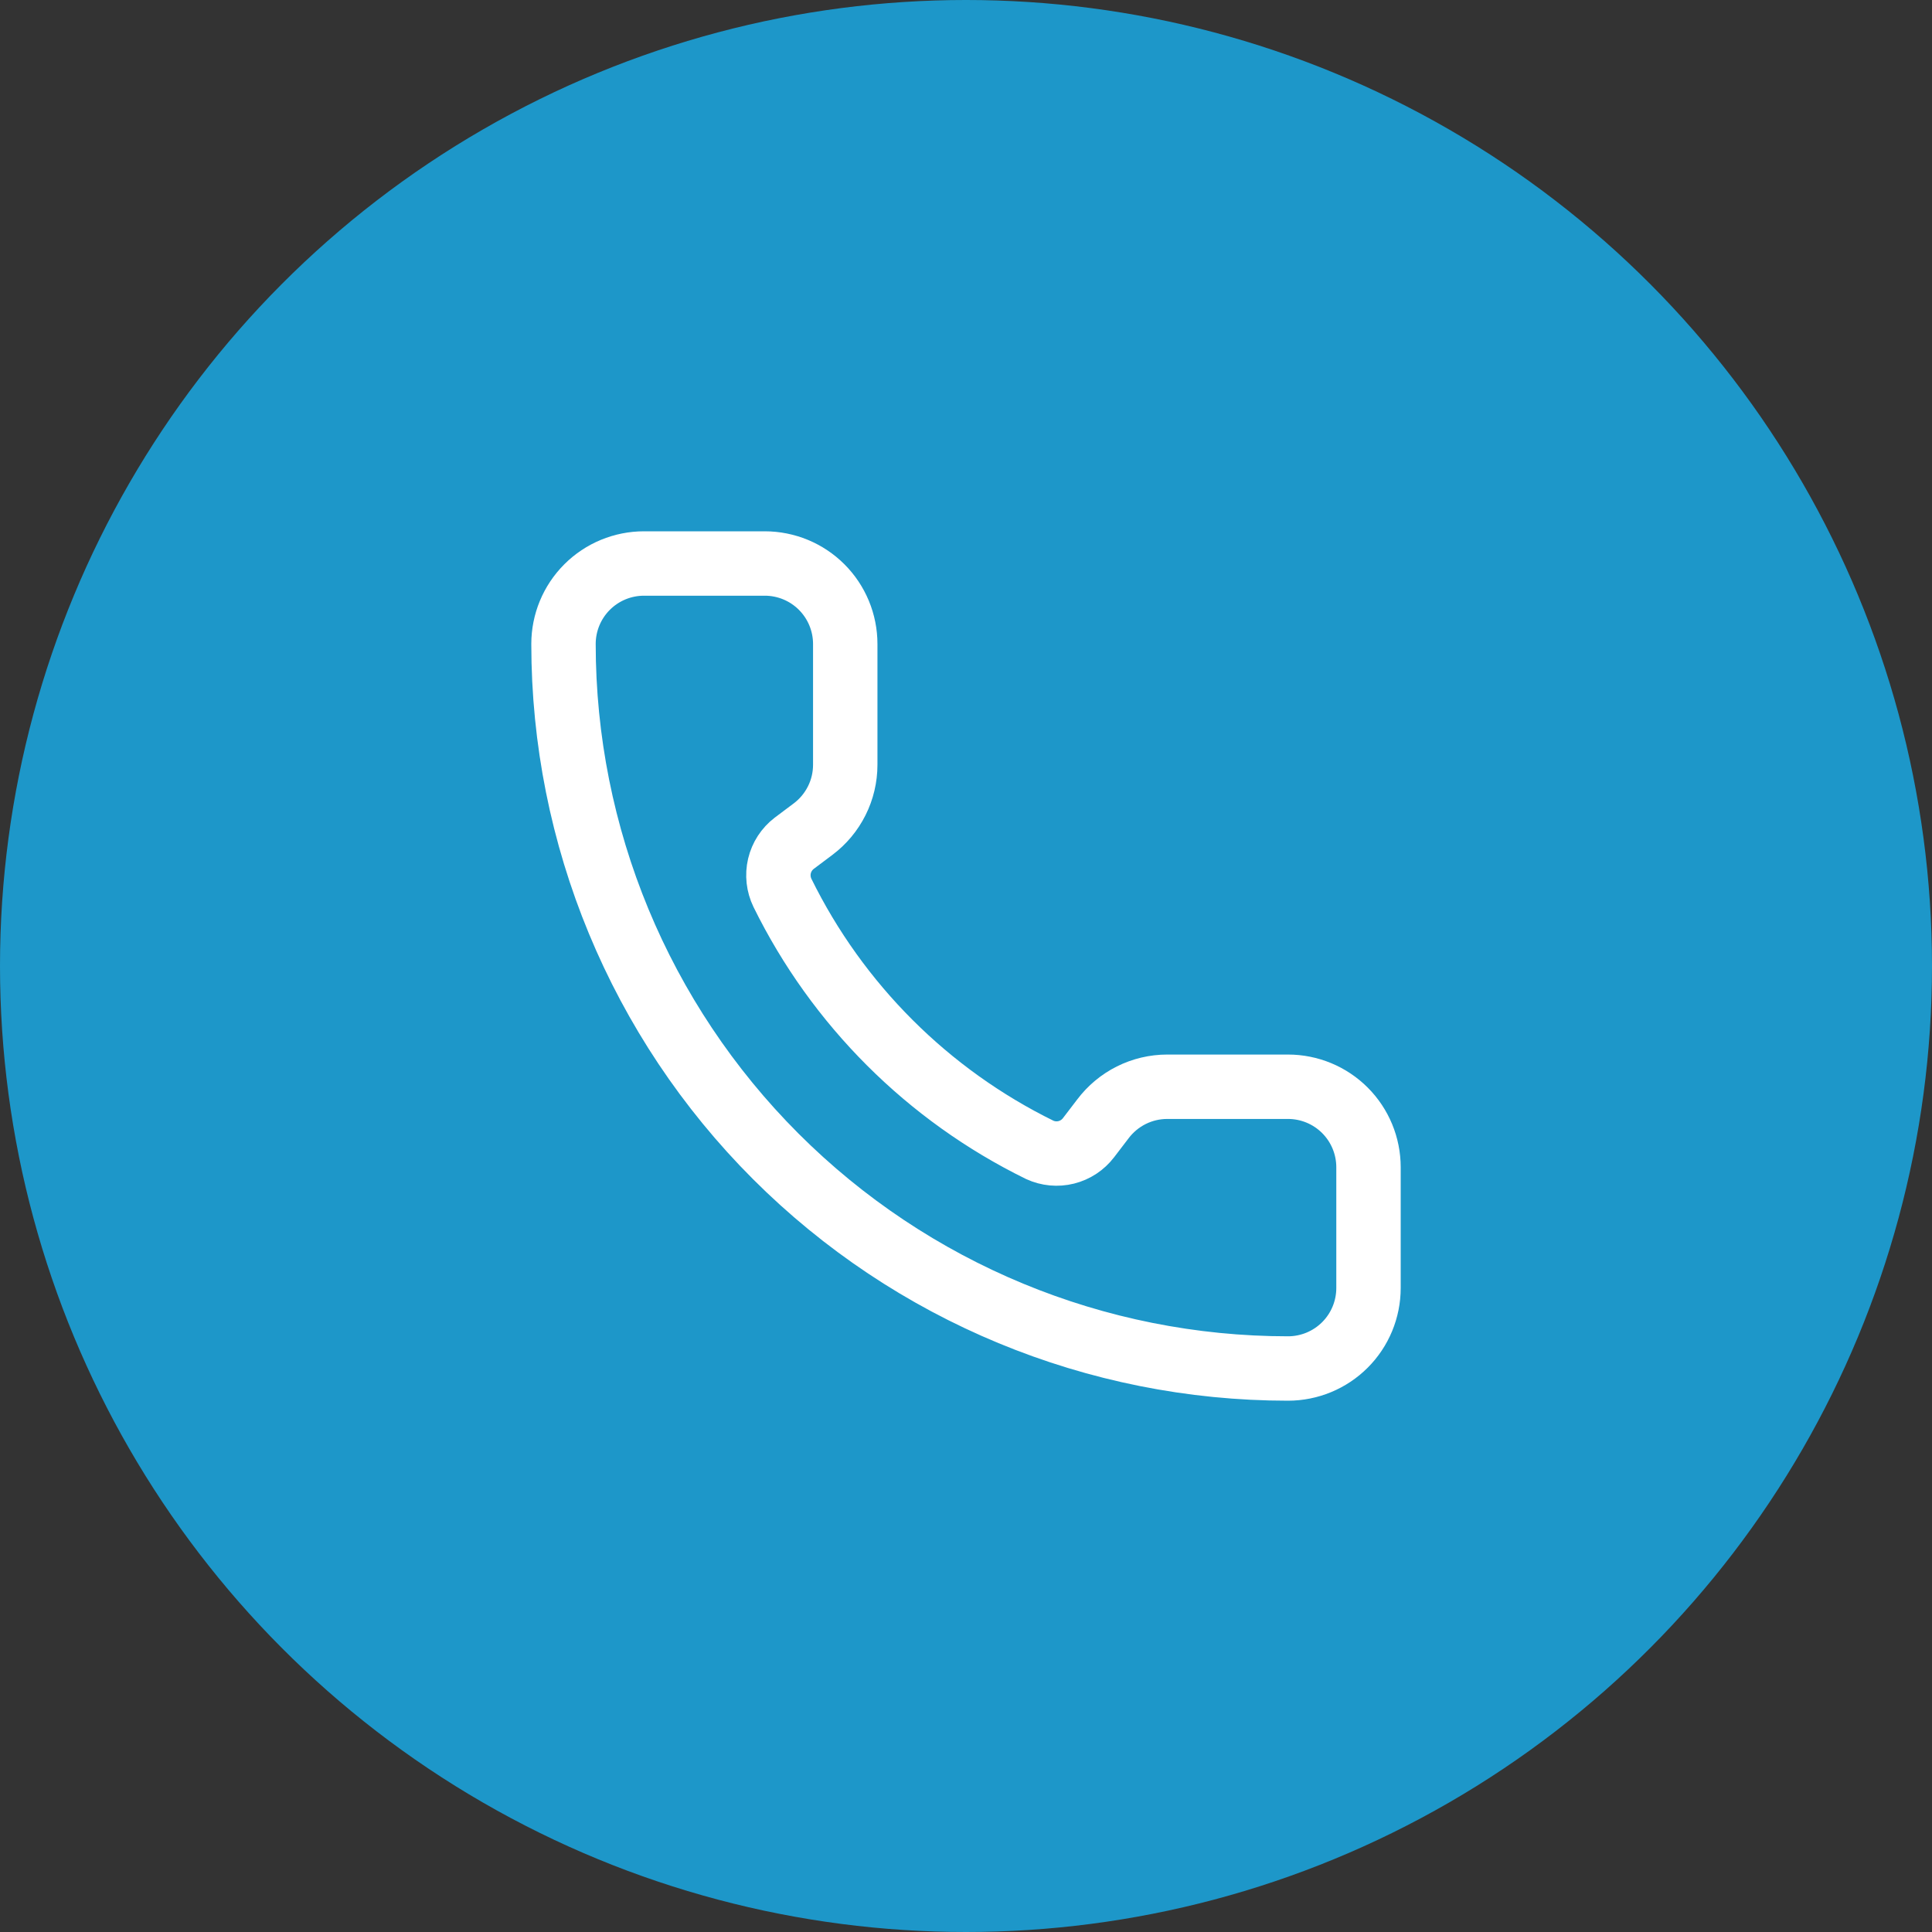 <svg width="60" height="60" viewBox="0 0 60 60" fill="none" xmlns="http://www.w3.org/2000/svg">
<rect x="0" y="0" width="60" height="60" fill="#333333" stroke="none"/>
<circle cx="30" cy="30" r="30" fill="#1D97C9"/>
<path d="M32.29 35.71C32.548 35.829 32.839 35.856 33.115 35.787C33.39 35.718 33.634 35.557 33.806 35.331L34.25 34.75C34.483 34.44 34.785 34.188 35.132 34.014C35.479 33.84 35.862 33.75 36.25 33.75H40C40.663 33.75 41.299 34.013 41.768 34.482C42.237 34.951 42.5 35.587 42.5 36.25V40C42.5 40.663 42.237 41.299 41.768 41.768C41.299 42.237 40.663 42.5 40 42.5C34.033 42.5 28.31 40.13 24.09 35.91C19.87 31.69 17.5 25.967 17.5 20C17.5 19.337 17.763 18.701 18.232 18.232C18.701 17.763 19.337 17.5 20 17.5H23.75C24.413 17.5 25.049 17.763 25.518 18.232C25.987 18.701 26.25 19.337 26.25 20V23.75C26.25 24.138 26.16 24.521 25.986 24.868C25.812 25.215 25.561 25.517 25.25 25.75L24.665 26.189C24.436 26.364 24.274 26.613 24.207 26.894C24.141 27.175 24.174 27.471 24.3 27.73C26.008 31.2 28.818 34.006 32.29 35.71Z" stroke="white" stroke-width="2" stroke-linecap="round" stroke-linejoin="round"/>
</svg>
